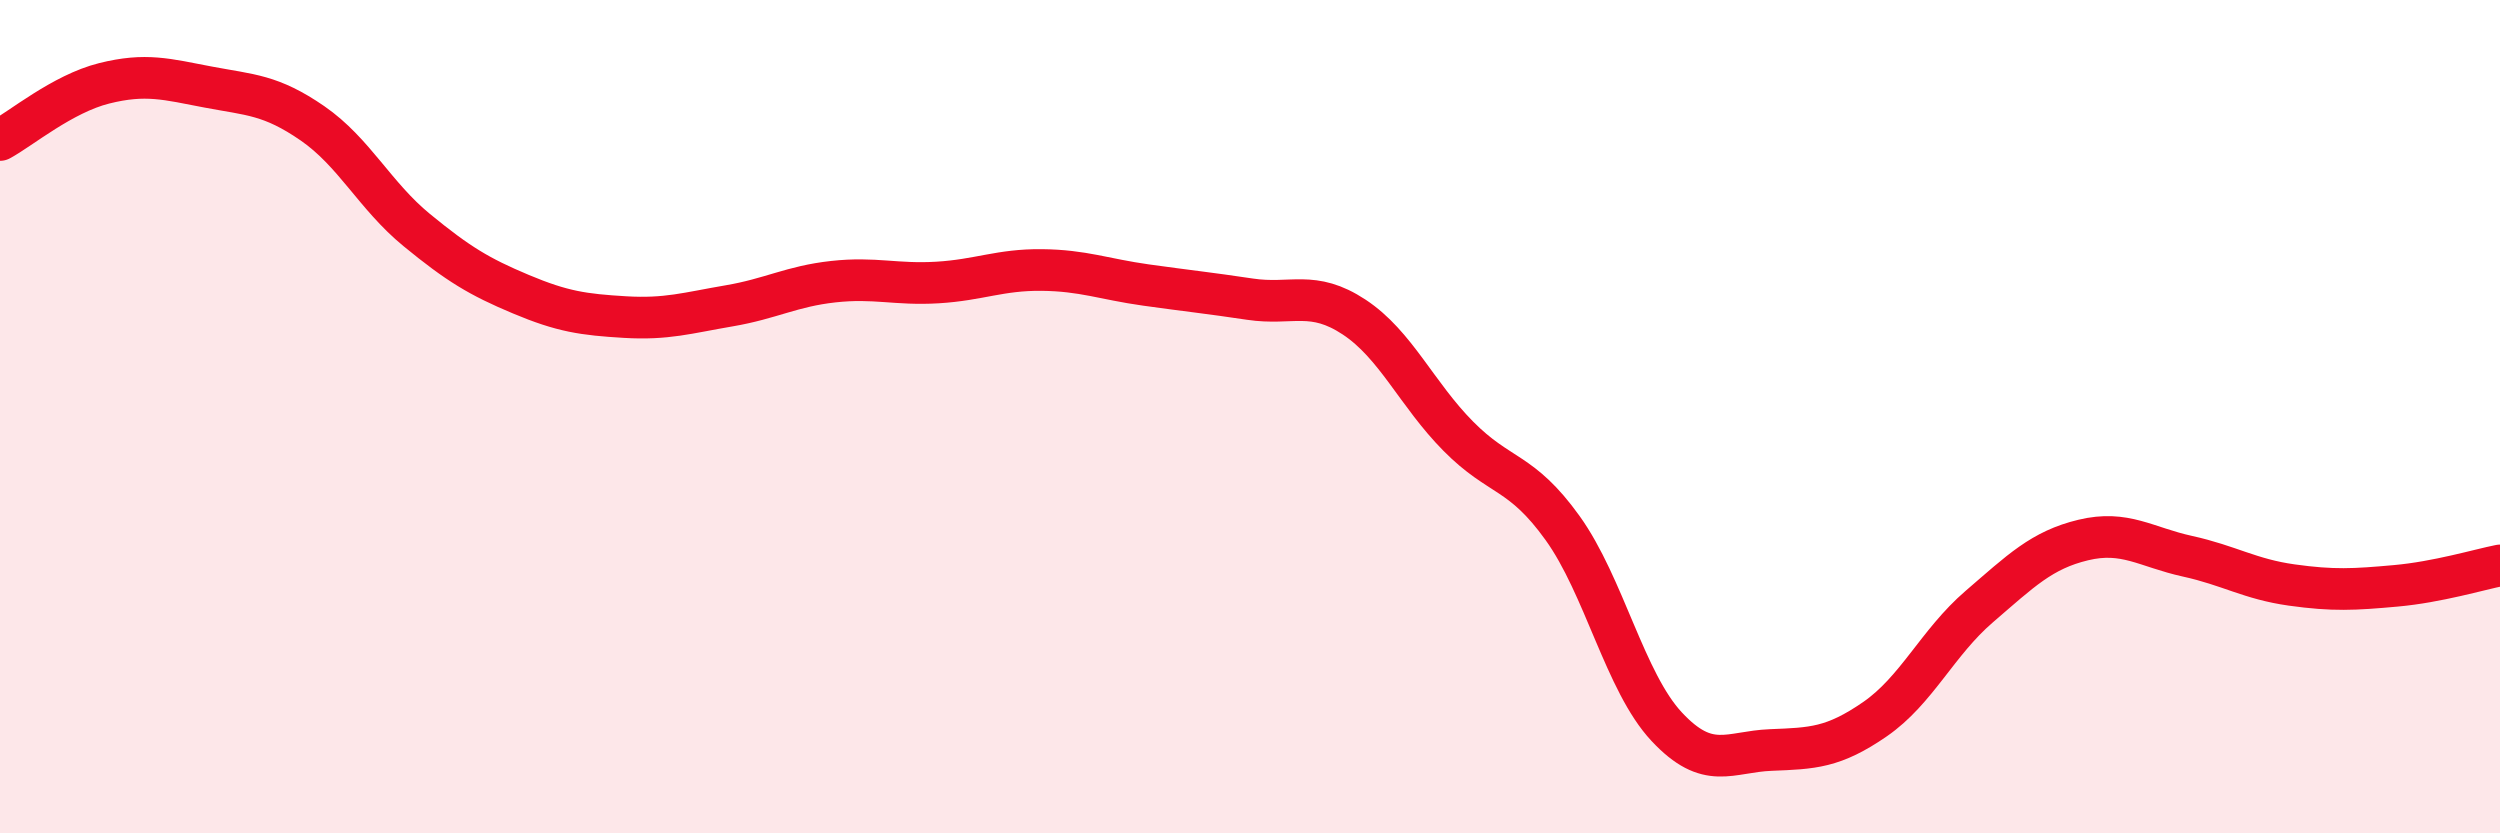 
    <svg width="60" height="20" viewBox="0 0 60 20" xmlns="http://www.w3.org/2000/svg">
      <path
        d="M 0,3.36 C 0.5,3.09 1.5,2.25 2.5,2 C 3.5,1.75 4,1.9 5,2.09 C 6,2.28 6.5,2.27 7.5,2.96 C 8.5,3.65 9,4.7 10,5.52 C 11,6.34 11.5,6.64 12.5,7.06 C 13.5,7.48 14,7.55 15,7.61 C 16,7.67 16.5,7.51 17.5,7.34 C 18.5,7.17 19,6.87 20,6.76 C 21,6.65 21.5,6.84 22.5,6.78 C 23.5,6.72 24,6.47 25,6.48 C 26,6.49 26.5,6.7 27.5,6.84 C 28.5,6.98 29,7.03 30,7.18 C 31,7.33 31.5,6.95 32.5,7.61 C 33.5,8.27 34,9.46 35,10.47 C 36,11.48 36.5,11.28 37.5,12.67 C 38.5,14.06 39,16.37 40,17.44 C 41,18.51 41.5,18.04 42.5,18 C 43.5,17.96 44,17.95 45,17.26 C 46,16.57 46.5,15.42 47.5,14.56 C 48.5,13.7 49,13.2 50,12.96 C 51,12.72 51.5,13.13 52.5,13.35 C 53.5,13.57 54,13.9 55,14.04 C 56,14.18 56.5,14.15 57.5,14.06 C 58.5,13.97 59.5,13.67 60,13.57L60 20L0 20Z"
        fill="#EB0A25"
        opacity="0.1"
        stroke-linecap="round"
        stroke-linejoin="round"
      />
      <path
        d="M 0,3.36 C 0.5,3.09 1.5,2.25 2.5,2 C 3.5,1.75 4,1.9 5,2.09 C 6,2.28 6.5,2.27 7.5,2.96 C 8.5,3.65 9,4.7 10,5.52 C 11,6.34 11.5,6.64 12.5,7.06 C 13.5,7.48 14,7.55 15,7.61 C 16,7.67 16.5,7.51 17.5,7.34 C 18.5,7.17 19,6.87 20,6.76 C 21,6.65 21.5,6.84 22.5,6.78 C 23.5,6.72 24,6.47 25,6.48 C 26,6.49 26.5,6.7 27.5,6.84 C 28.5,6.98 29,7.03 30,7.18 C 31,7.33 31.5,6.95 32.5,7.61 C 33.5,8.27 34,9.46 35,10.47 C 36,11.48 36.5,11.28 37.5,12.67 C 38.5,14.06 39,16.37 40,17.44 C 41,18.51 41.5,18.04 42.5,18 C 43.5,17.96 44,17.95 45,17.26 C 46,16.57 46.5,15.42 47.5,14.56 C 48.5,13.7 49,13.2 50,12.96 C 51,12.72 51.5,13.13 52.5,13.35 C 53.5,13.57 54,13.9 55,14.04 C 56,14.18 56.5,14.15 57.5,14.06 C 58.5,13.97 59.5,13.67 60,13.57"
        stroke="#EB0A25"
        stroke-width="1"
        fill="none"
        stroke-linecap="round"
        stroke-linejoin="round"
      />
    </svg>
  